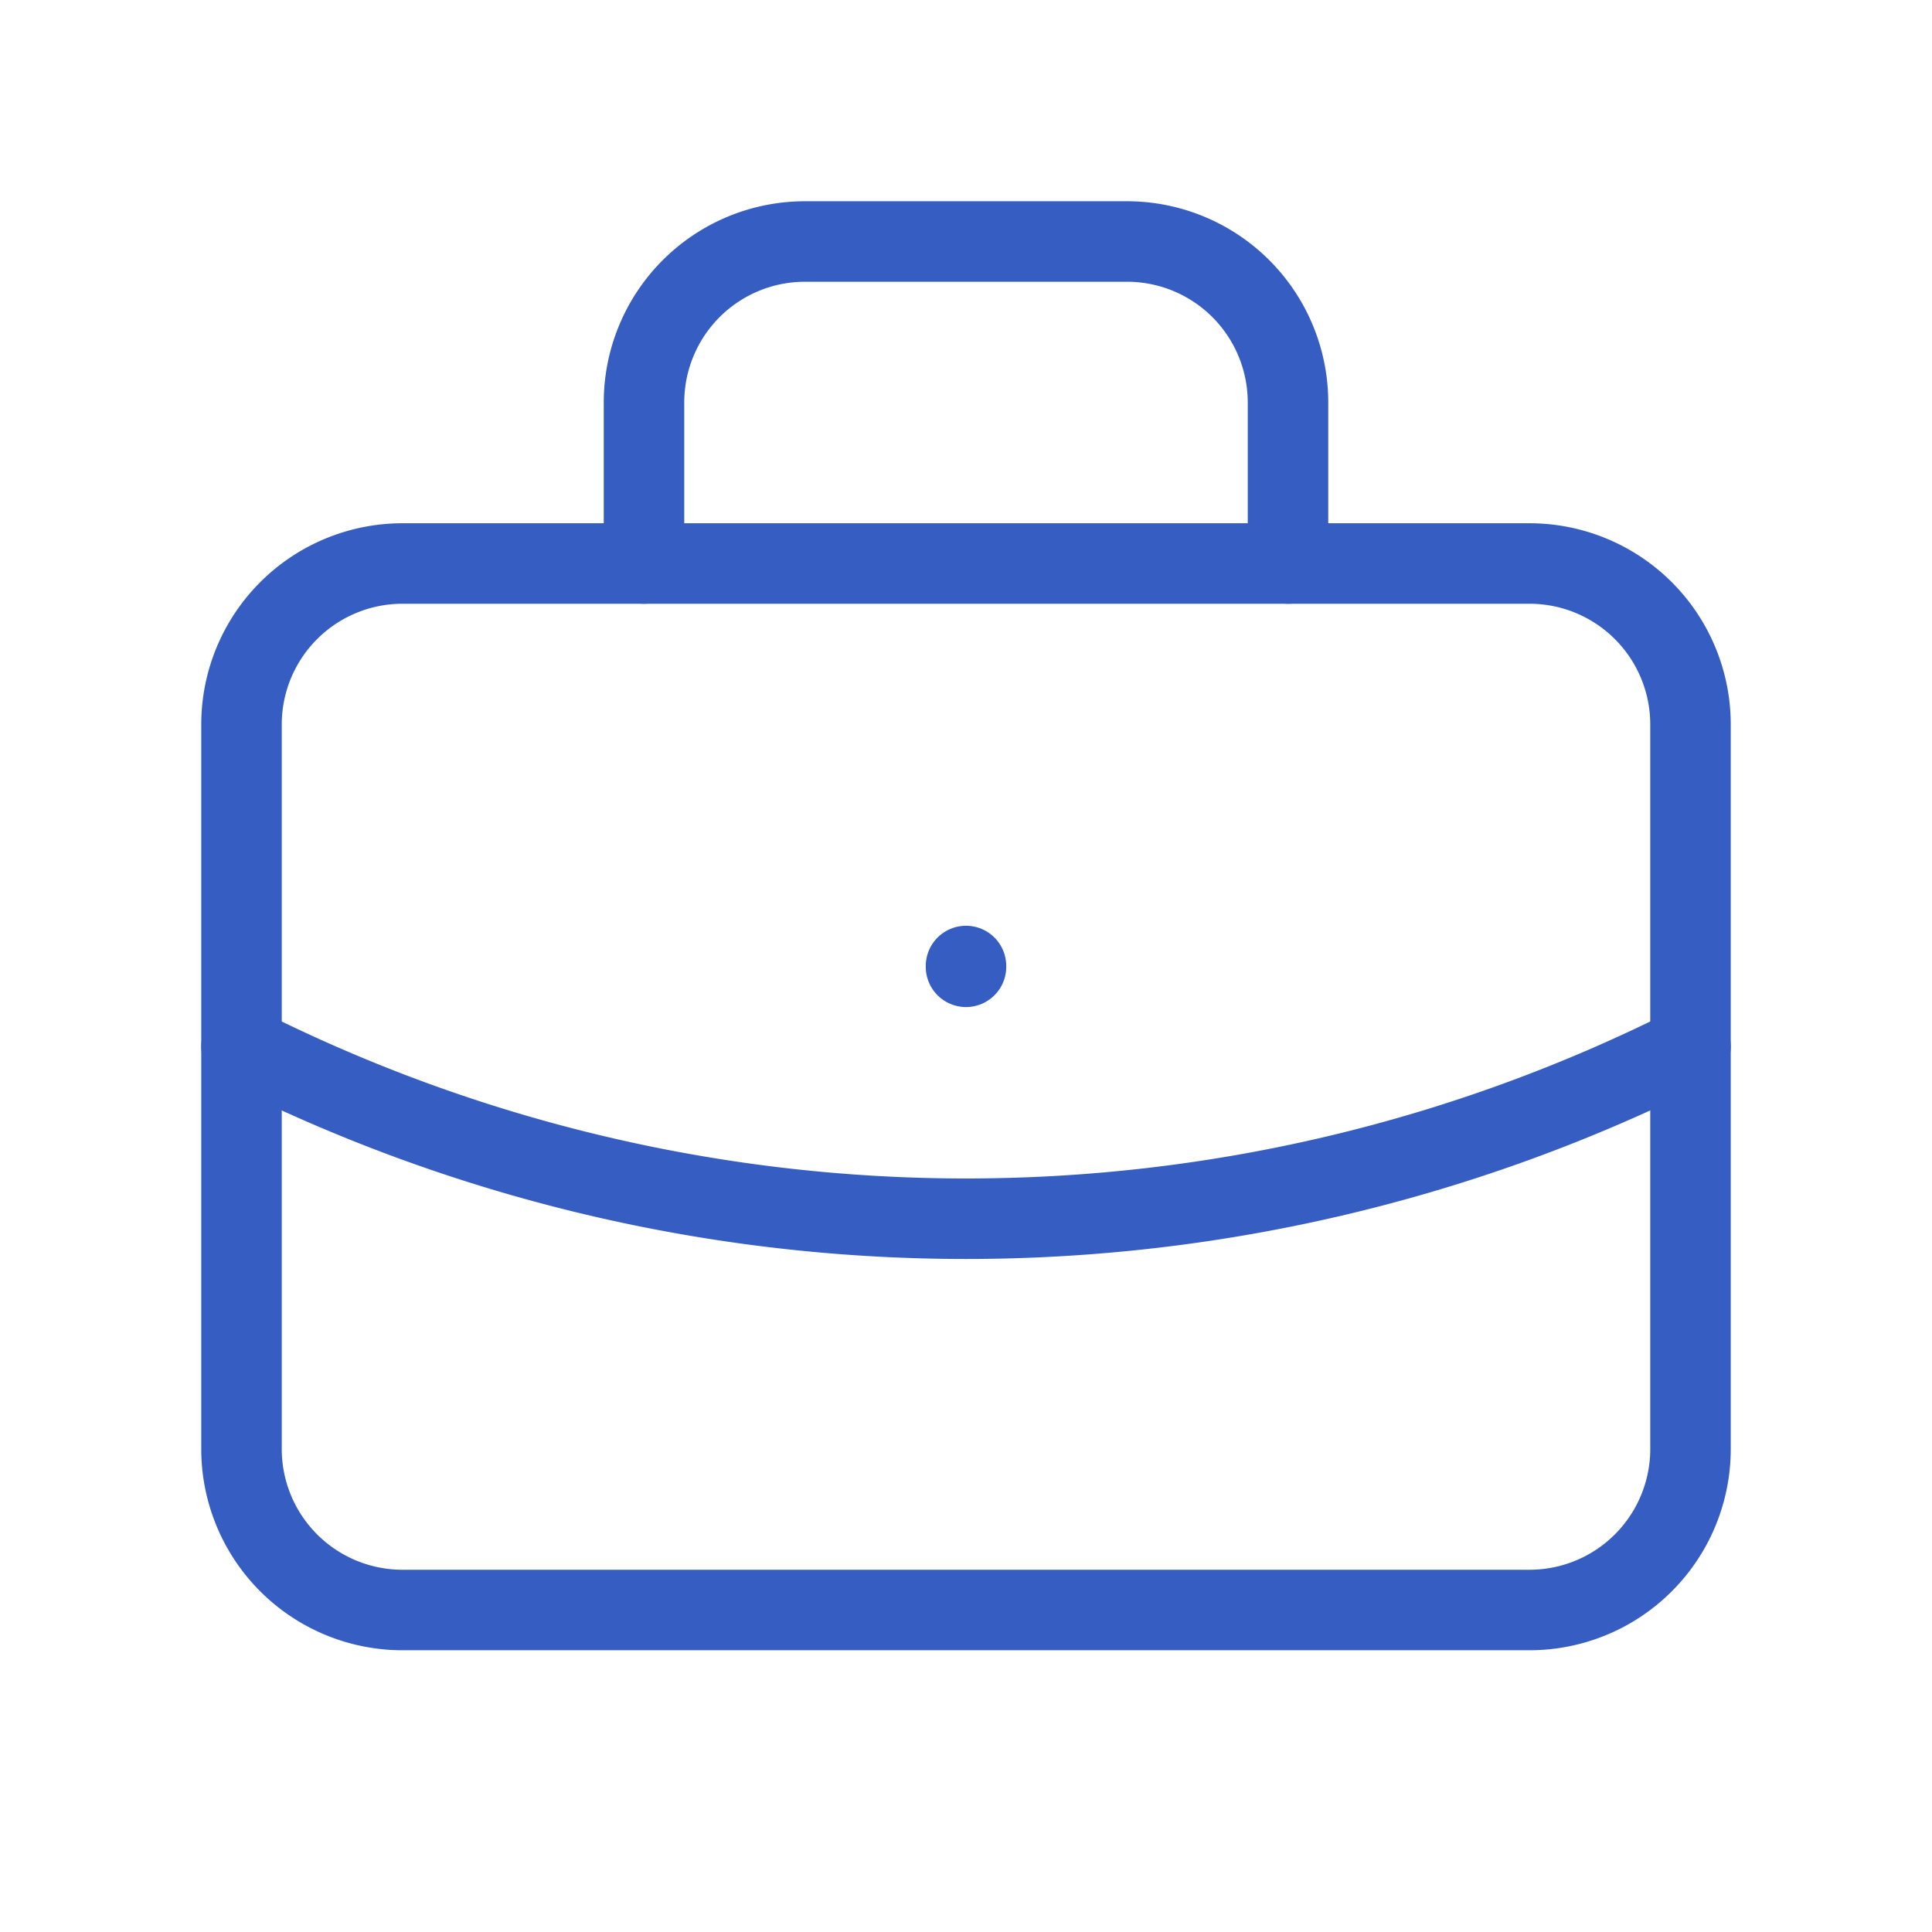 <svg xmlns="http://www.w3.org/2000/svg" class="icon icon-tabler icon-tabler-briefcase" width="800" height="800" viewBox="0 0 24 24" stroke-width="1" stroke="#365EC2" fill="none" stroke-linecap="round" stroke-linejoin="round"><path stroke="none" d="M0 0h24v24H0z" fill="none"></path><path d="M3 7m0 2a2 2 0 0 1 2 -2h14a2 2 0 0 1 2 2v9a2 2 0 0 1 -2 2h-14a2 2 0 0 1 -2 -2z"></path><path d="M8 7v-2a2 2 0 0 1 2 -2h4a2 2 0 0 1 2 2v2"></path><path d="M12 12l0 .01"></path><path d="M3 13a20 20 0 0 0 18 0"></path></svg>